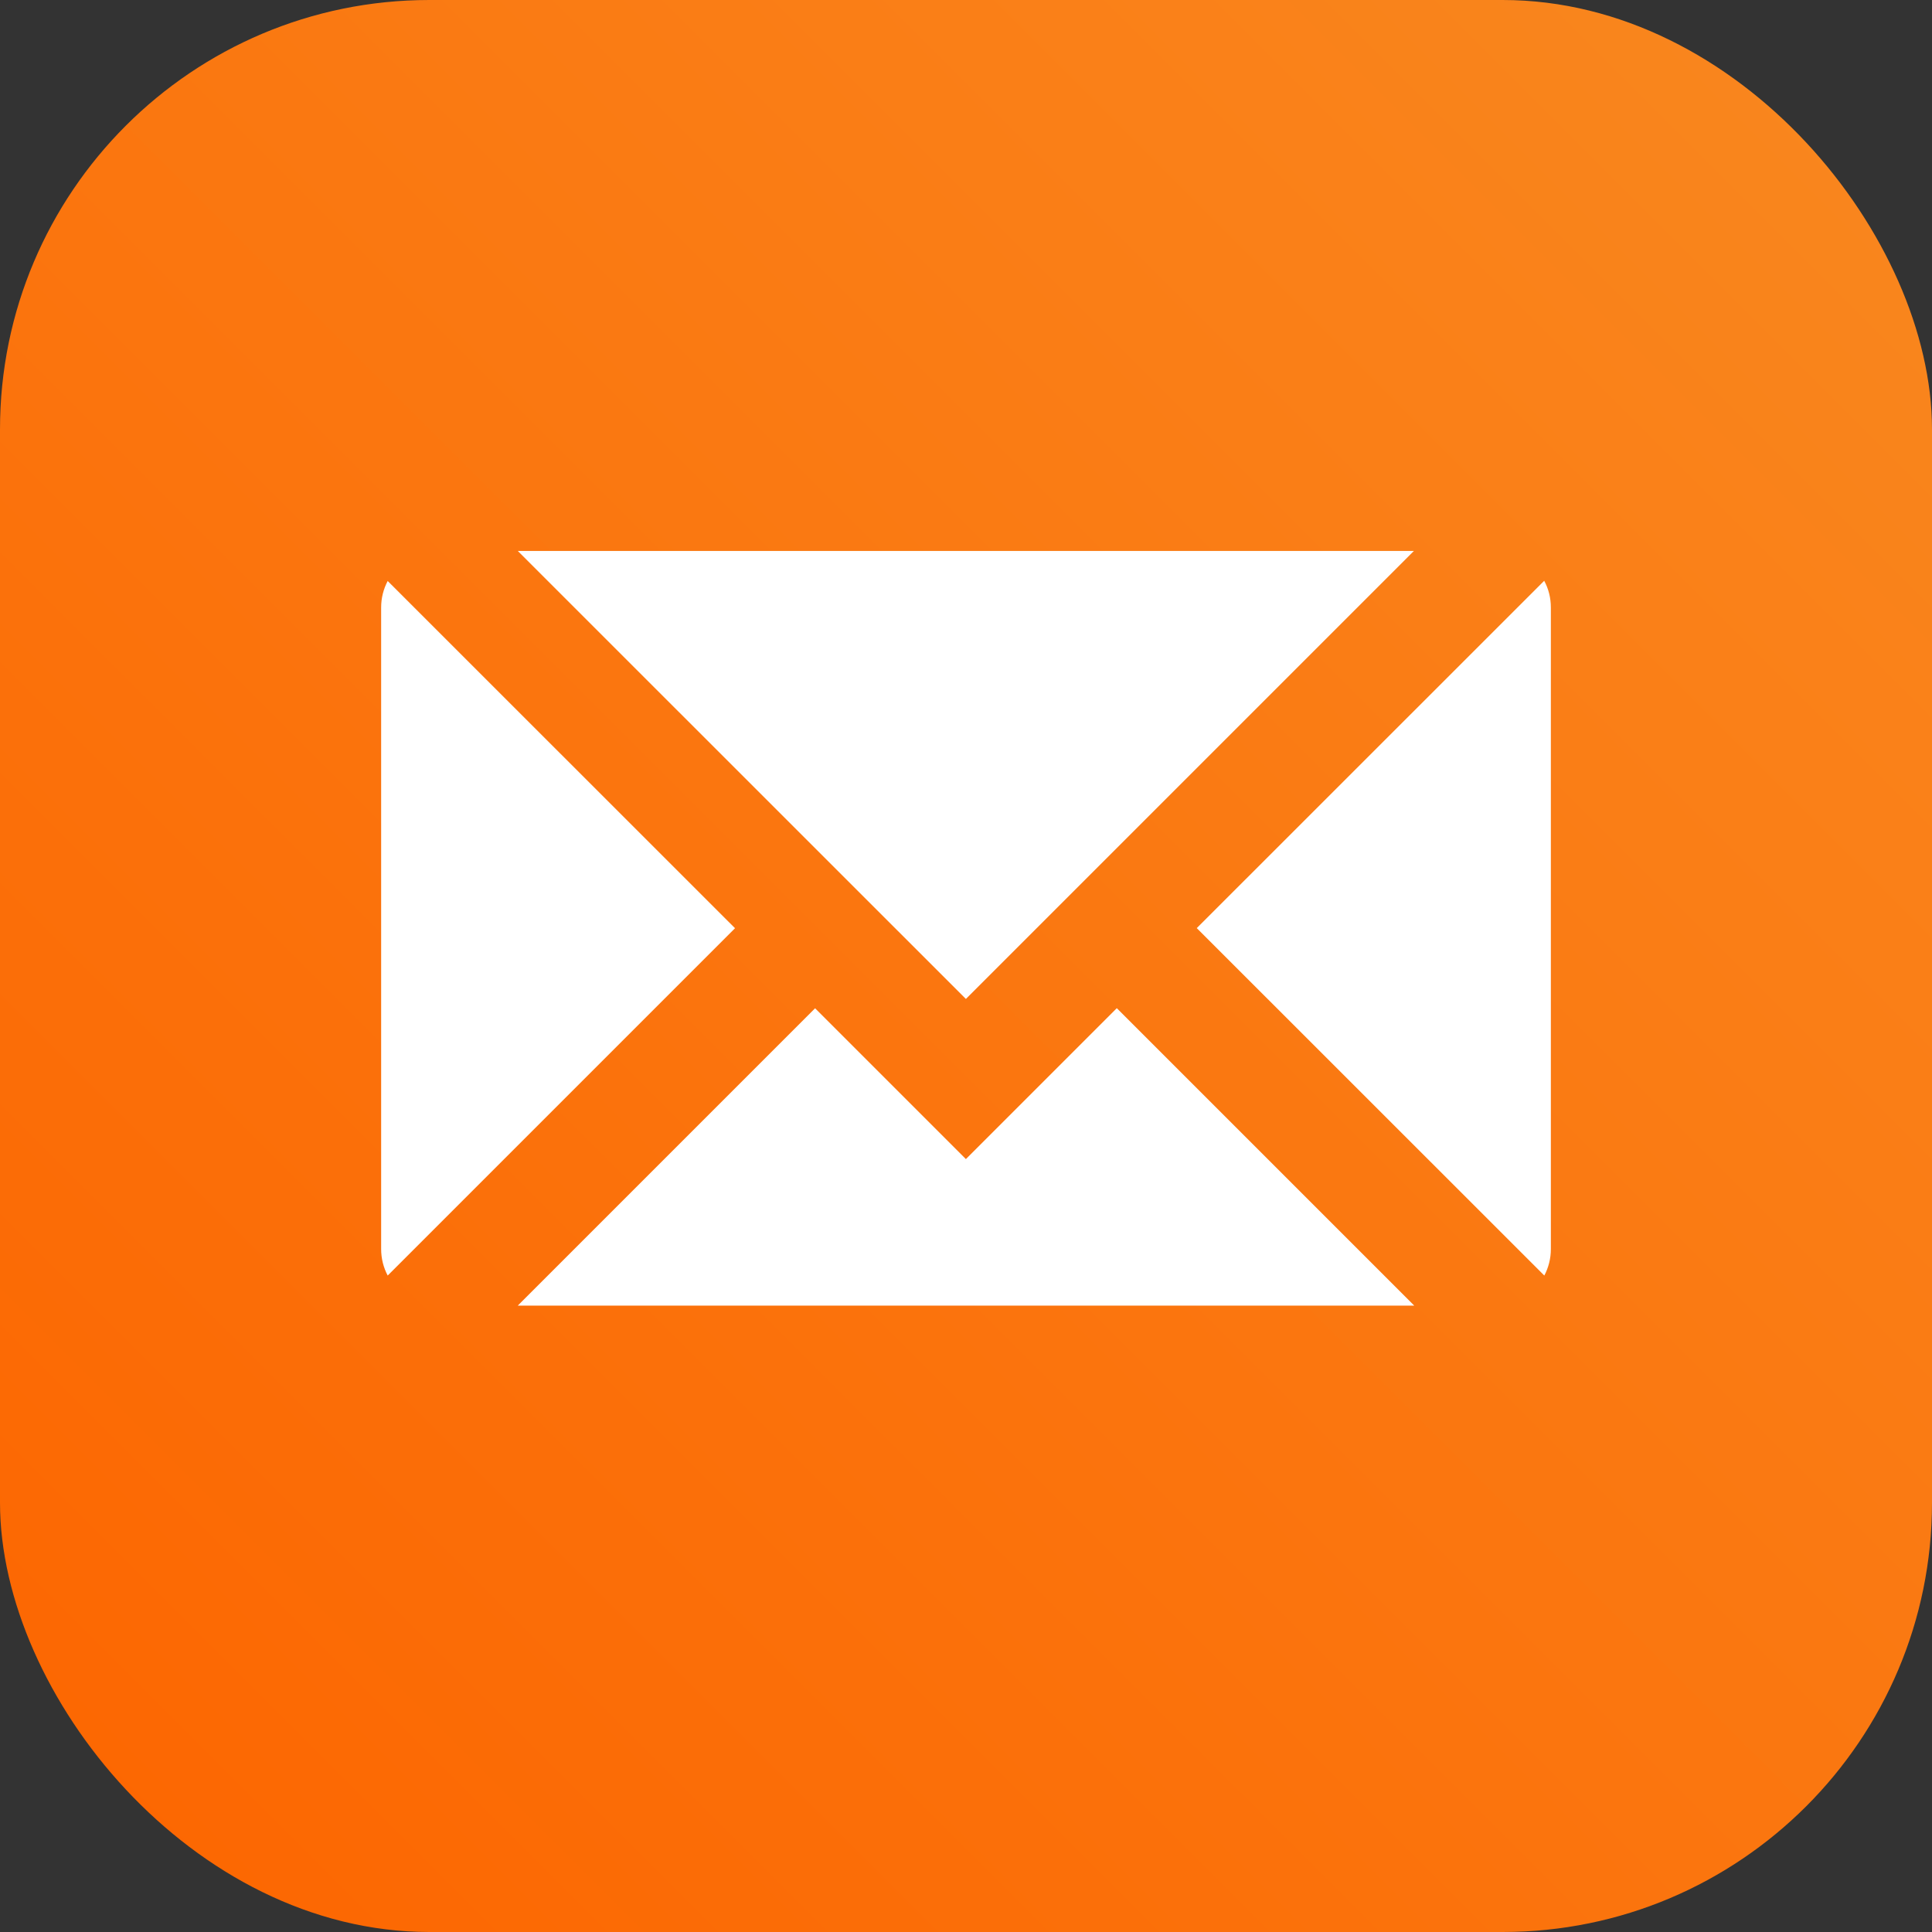 <svg width="18" height="18" viewBox="0 0 18 18" fill="none" xmlns="http://www.w3.org/2000/svg">
<rect x="0" y="0" width="18" height="18" fill="#333333" stroke="none"/>
<rect width="18" height="18" rx="4" fill="url(#paint0_linear_774_2204)"/>
<path d="M13.173 5.133L8.999 9.307L4.824 5.133H13.173ZM3.612 11.884C3.573 11.81 3.551 11.726 3.551 11.637V5.66C3.551 5.571 3.573 5.487 3.612 5.413L6.848 8.648L3.612 11.884ZM4.824 12.164L7.594 9.394L8.999 10.799L10.405 9.393L13.176 12.164H4.824ZM14.449 11.637C14.449 11.726 14.427 11.81 14.388 11.884L11.15 8.647L14.387 5.411C14.427 5.485 14.449 5.57 14.449 5.66V11.637Z" fill="white"/>
<defs>
<linearGradient id="paint0_linear_774_2204" x1="1.54803e-07" y1="18" x2="18" y2="1.54803e-07" gradientUnits="userSpaceOnUse">
<stop stop-color="#FC6500"/>
<stop offset="1" stop-color="#F9881F"/>
</linearGradient>
</defs>
</svg>
